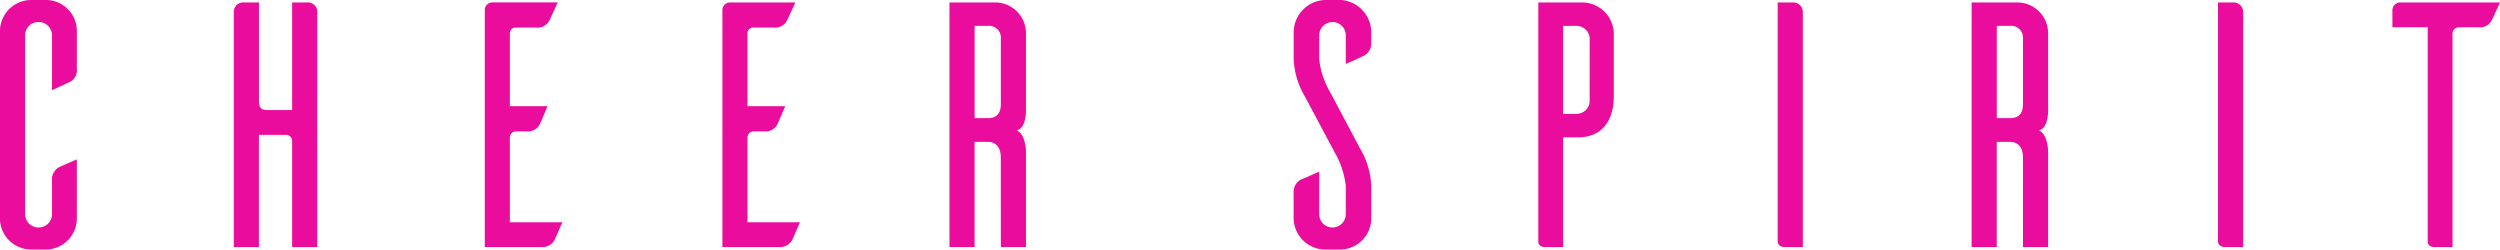 <svg xmlns="http://www.w3.org/2000/svg" width="228.928" height="22.848" viewBox="0 0 228.928 22.848">
  <path id="パス_203290" data-name="パス 203290" d="M-112.1-8.032c-.576.256-1.472.64-1.664.736a1.3,1.3,0,0,0-.608,1.248V-3.04a1.23,1.23,0,0,1-1.248,1.248,1.223,1.223,0,0,1-1.216-1.248V-19.392a1.215,1.215,0,0,1,1.216-1.216,1.223,1.223,0,0,1,1.248,1.216v5.024l1.664-.768a1.212,1.212,0,0,0,.608-1.216v-3.424a2.835,2.835,0,0,0-2.752-2.848h-1.408a2.861,2.861,0,0,0-2.88,2.848V-2.624a2.861,2.861,0,0,0,2.88,2.848h1.408A2.856,2.856,0,0,0-112.1-2.624ZM-92.384-22.4v9.856h-2.24c-.544,0-.8-.16-.8-.8V-22.4H-96.8a.859.859,0,0,0-.928.9V0h2.3V-10.272h2.5a.555.555,0,0,1,.544.512V0h2.3V-21.5a.859.859,0,0,0-.928-.9ZM-72.448-2.272v-7.776a.561.561,0,0,1,.544-.544h.96a1.247,1.247,0,0,0,1.216-.608c.1-.192.48-1.12.736-1.7h-3.456v-6.656A.521.521,0,0,1-71.9-20.1h1.856a1.223,1.223,0,0,0,1.216-.64l.768-1.664h-5.984a.7.7,0,0,0-.7.64V0h5.12a1.3,1.3,0,0,0,1.248-.608c.1-.192.48-1.088.736-1.664Zm21.76,0v-7.776a.561.561,0,0,1,.544-.544h.96a1.247,1.247,0,0,0,1.216-.608c.1-.192.48-1.12.736-1.7h-3.456v-6.656a.521.521,0,0,1,.544-.544h1.856a1.223,1.223,0,0,0,1.216-.64L-46.3-22.4h-5.984a.7.7,0,0,0-.7.64V0h5.12a1.3,1.3,0,0,0,1.248-.608c.1-.192.48-1.088.736-1.664ZM-27.488,0h2.3V-8.576s.064-1.664-.832-2.112c.928-.224.832-1.984.832-1.984v-6.912A2.82,2.82,0,0,0-28-22.4h-4.192V0h2.3V-9.632h1.216c.608,0,1.184.352,1.184,1.44Zm-2.4-11.808v-8.448h1.216A1.08,1.08,0,0,1-27.488-19.1v6.016c0,1.024-.576,1.28-1.184,1.28Zm35.68-5.728a1.316,1.316,0,0,0,.64-1.248v-.864a2.979,2.979,0,0,0-2.784-2.976H2.208a2.972,2.972,0,0,0-2.88,2.976v2.3A7.186,7.186,0,0,0,.352-13.792L3.1-8.64A7.748,7.748,0,0,1,4.1-5.6v2.56A1.223,1.223,0,0,1,2.88-1.792,1.215,1.215,0,0,1,1.664-3.008v-3.9c-.576.256-1.5.672-1.7.736a1.316,1.316,0,0,0-.64,1.248v2.3A2.907,2.907,0,0,0,2.112.224h1.44a2.861,2.861,0,0,0,2.88-2.848V-5.472A7.186,7.186,0,0,0,5.408-9.024L2.656-14.208a7.521,7.521,0,0,1-.992-3.008V-19.36A1.223,1.223,0,0,1,2.88-20.608,1.223,1.223,0,0,1,4.1-19.36v2.592C4.7-17.024,5.6-17.44,5.792-17.536ZM21.728-22.4V-.48c0,.16.1.48.64.48H24V-10.048h1.376c2.208,0,3.264-1.568,3.264-3.744v-5.792A2.9,2.9,0,0,0,25.728-22.4Zm4.7,9.12a1.217,1.217,0,0,1-1.216,1.088H24v-8.064h1.216a1.217,1.217,0,0,1,1.216,1.088ZM43.648-22.4V-.48c.032.16.128.48.672.48h1.632V-21.5a.878.878,0,0,0-.928-.9ZM66.112,0h2.3V-8.576s.064-1.664-.832-2.112c.928-.224.832-1.984.832-1.984v-6.912A2.82,2.82,0,0,0,65.6-22.4H61.408V0h2.3V-9.632h1.216c.608,0,1.184.352,1.184,1.44Zm-2.4-11.808v-8.448h1.216A1.08,1.08,0,0,1,66.112-19.1v6.016c0,1.024-.576,1.28-1.184,1.28ZM83.968-22.4V-.48C84-.32,84.1,0,84.64,0h1.632V-21.5a.878.878,0,0,0-.928-.9Zm25.824,0H100.64a.71.71,0,0,0-.7.7v1.568h3.232V-.48c0,.16.1.48.64.48h1.632V-19.584a.59.59,0,0,1,.576-.544h1.792a1.212,1.212,0,0,0,1.216-.608Z" transform="translate(119.136 22.624)" fill="#ea0c9d"/>
</svg>
